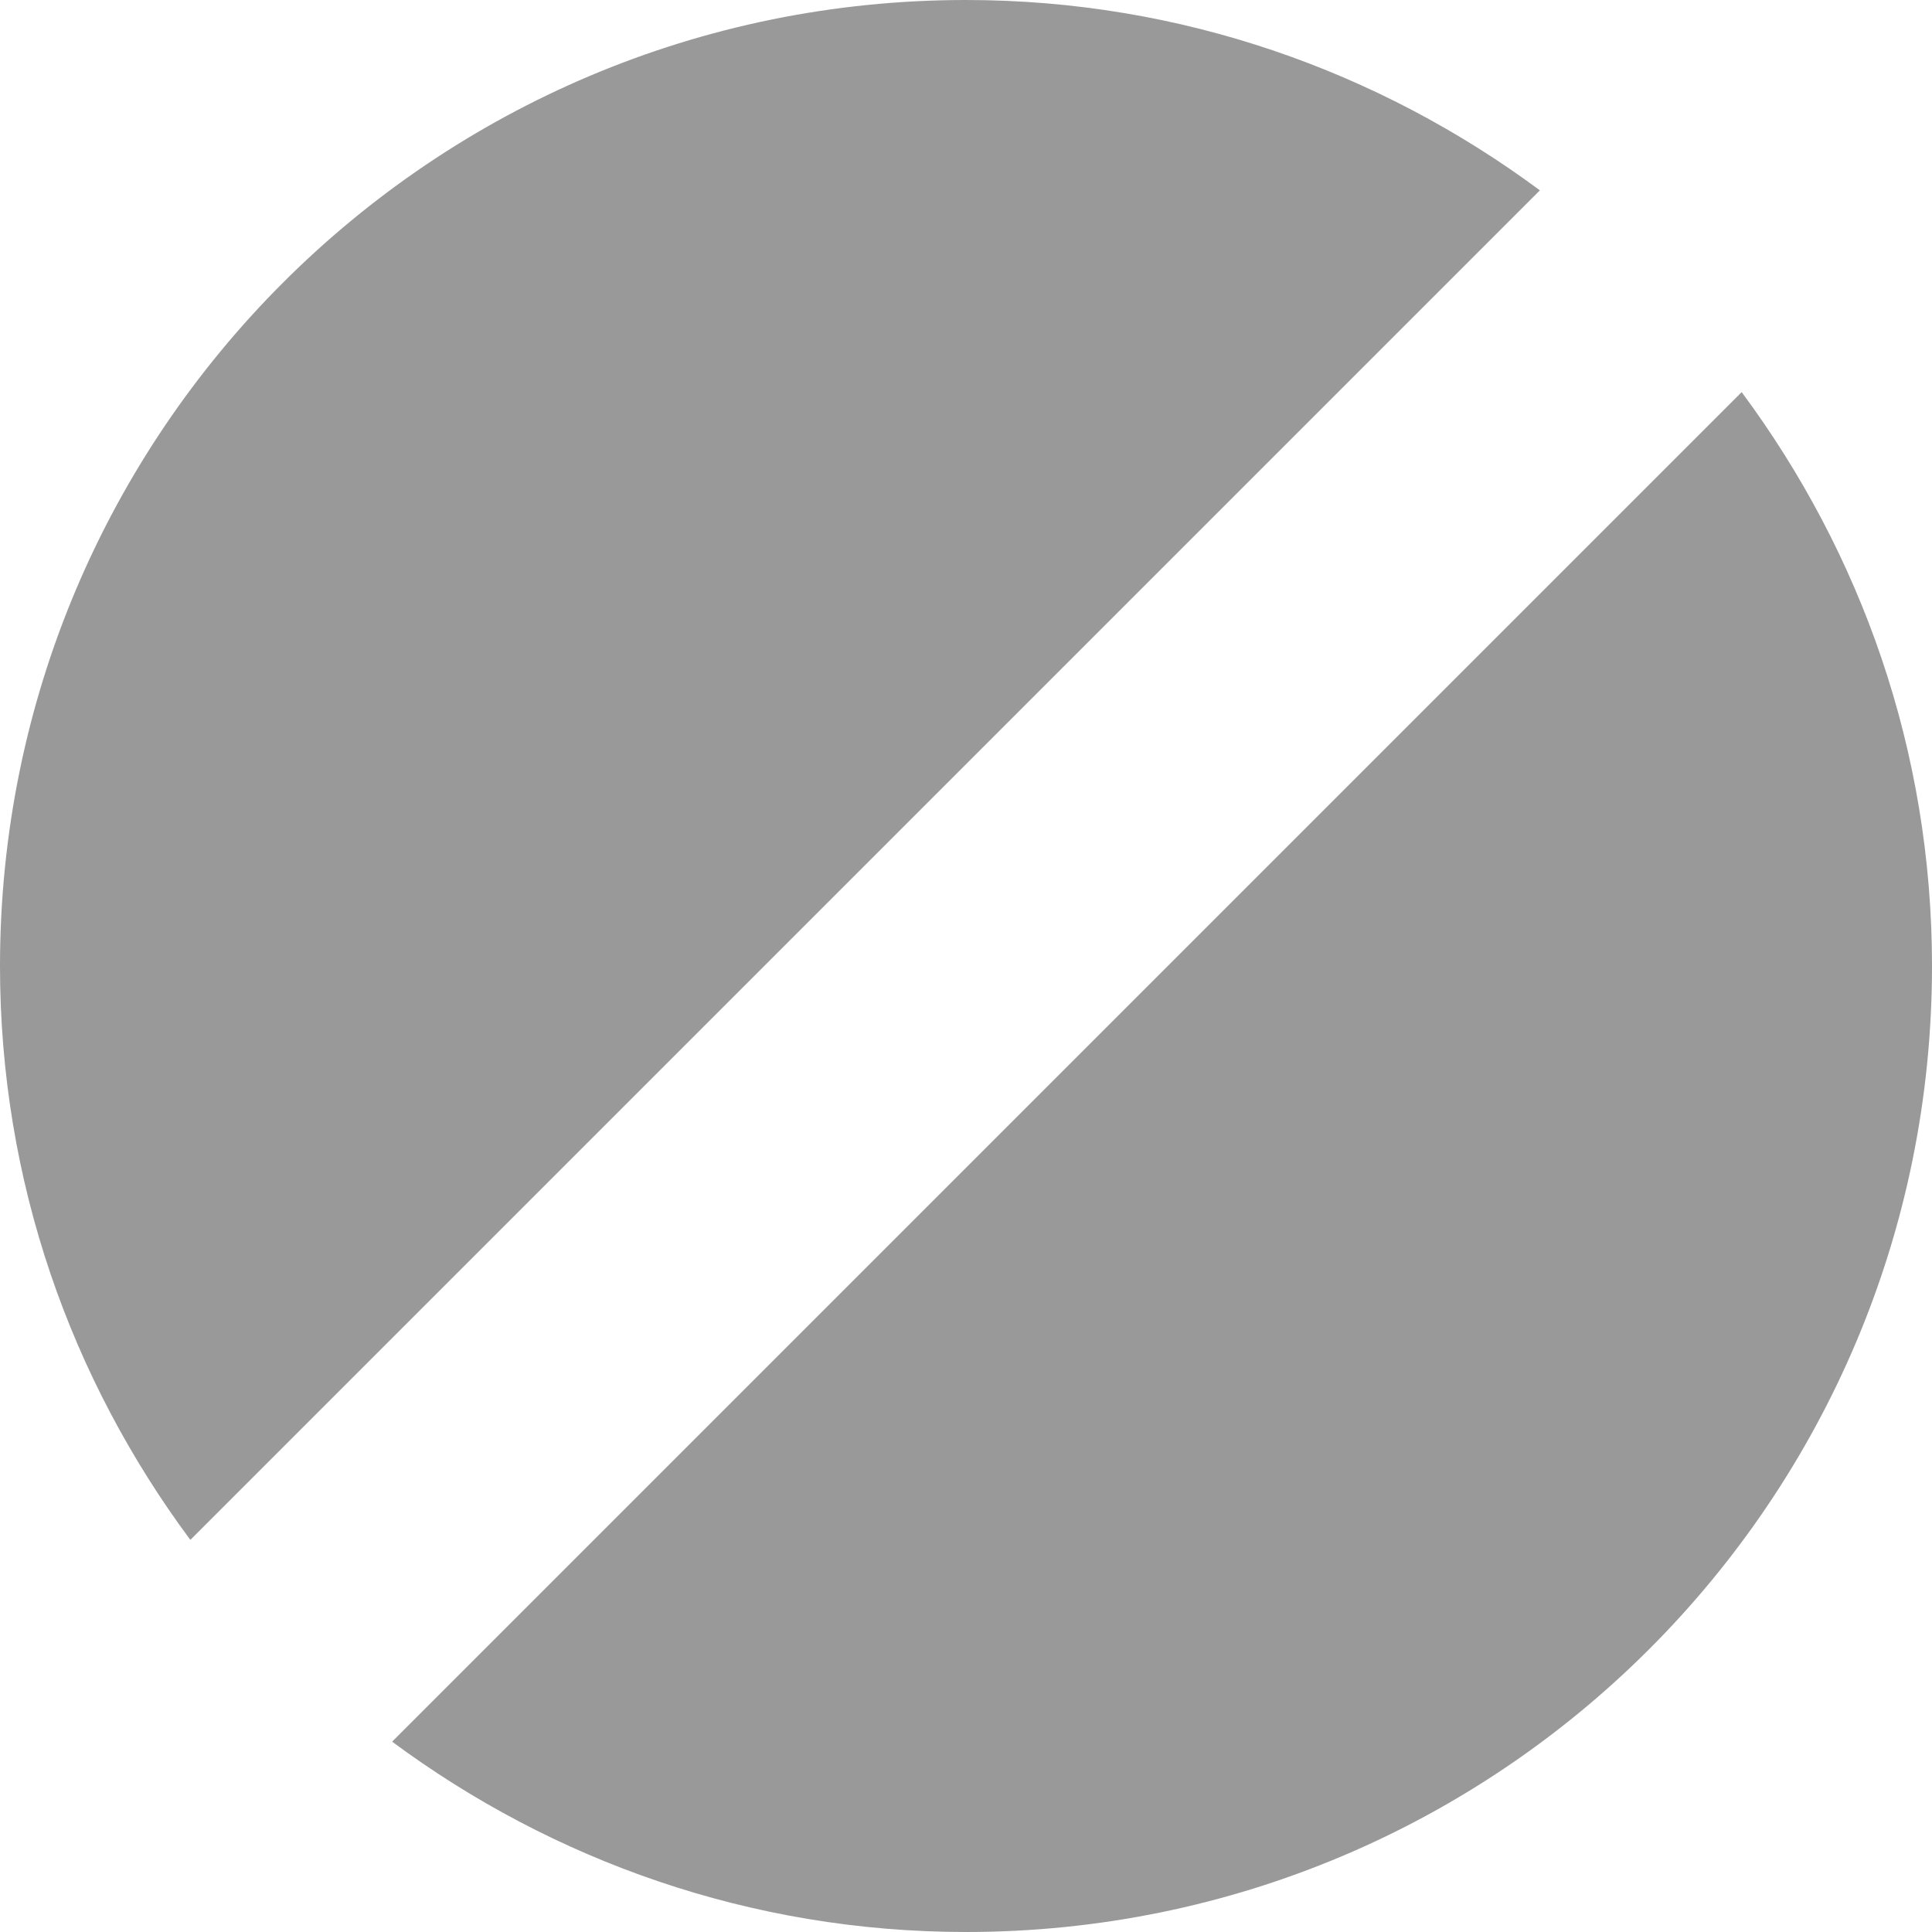 <svg xmlns="http://www.w3.org/2000/svg" id="Layer_1" data-name="Layer 1" viewBox="0 0 27 27"><defs><style>      .cls-1 {        fill: #999;        stroke-width: 0px;      }    </style></defs><path class="cls-1" d="M21.52,2.66c-2.24-1.66-5.01-2.66-8.02-2.66C6.04,0,0,6.04,0,13.5c0,3.01.99,5.77,2.66,8.02L21.52,2.66Z"></path><path class="cls-1" d="M5.48,24.34c2.24,1.66,5.01,2.66,8.02,2.66,7.46,0,13.5-6.04,13.5-13.5,0-3.01-.99-5.77-2.66-8.02L5.48,24.34Z"></path></svg>